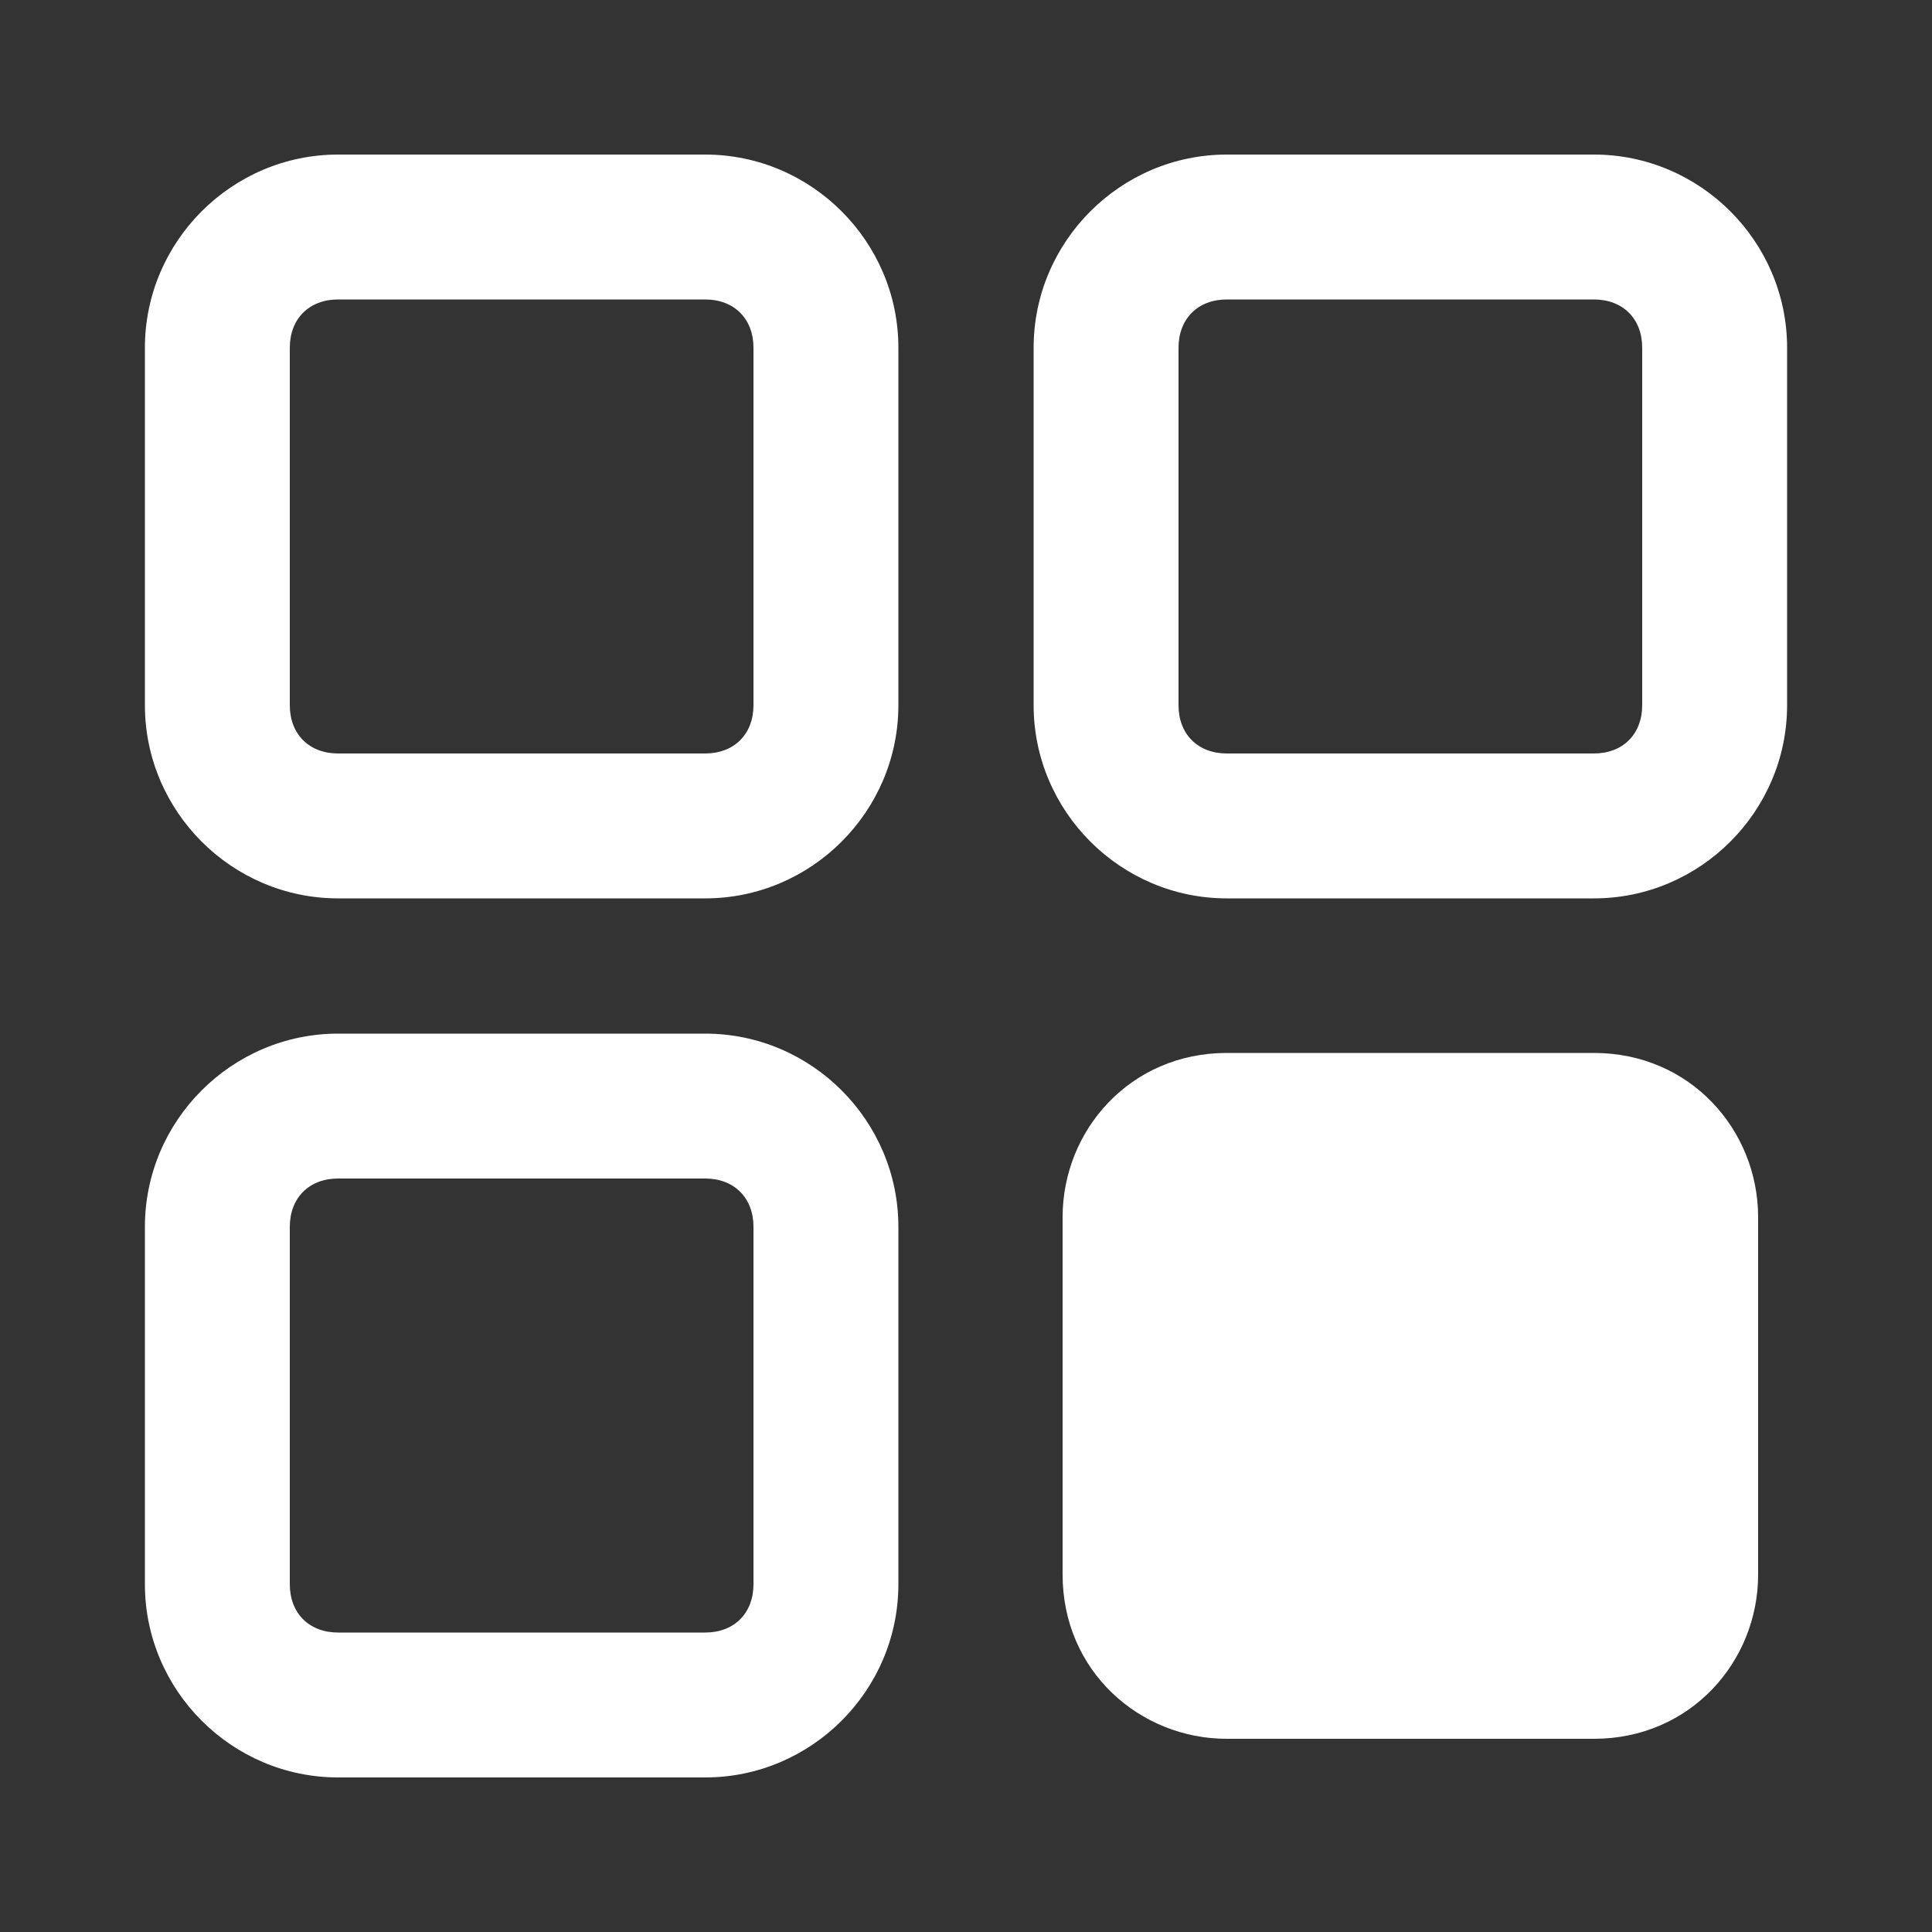 <?xml version="1.0" encoding="utf-8"?>
<!-- Generator: Adobe Illustrator 24.3.0, SVG Export Plug-In . SVG Version: 6.00 Build 0)  -->
<svg version="1.1" id="Layer_1" xmlns="http://www.w3.org/2000/svg" xmlns:xlink="http://www.w3.org/1999/xlink" x="0px" y="0px"
	 viewBox="0 0 20 20" style="enable-background:new 0 0 20 20;" xml:space="preserve">
<rect x="0" y="0" width="20" height="20" fill="#333333" stroke="none"/>
<style type="text/css">
	.st0{fill:none;stroke:#000000;stroke-width:1.5;stroke-linecap:round;stroke-linejoin:round;stroke-miterlimit:10;}
	.st1{stroke:#000000;stroke-width:1.5;stroke-miterlimit:10;}
	.st2{fill:none;stroke:#000000;stroke-width:1.5;stroke-miterlimit:10;}
	.st3{fill:#FFFFFF;}
</style>
<g>
	<path class="st3" d="M7.3,1.6H3.5c-1.1,0-2,0.9-2,2v3.7c0,1.1,0.9,2,2,2h3.8c1.1,0,2-0.9,2-2V3.6C9.3,2.5,8.4,1.6,7.3,1.6z
		 M7.8,7.3c0,0.3-0.2,0.5-0.5,0.5H3.5C3.2,7.8,3,7.6,3,7.3V3.6c0-0.3,0.2-0.5,0.5-0.5h3.8c0.3,0,0.5,0.2,0.5,0.5V7.3z"/>
	<path class="st3" d="M16.5,1.6h-3.8c-1.1,0-2,0.9-2,2v3.7c0,1.1,0.9,2,2,2h3.8c1.1,0,2-0.9,2-2V3.6C18.5,2.5,17.6,1.6,16.5,1.6z
		 M17,7.3c0,0.3-0.2,0.5-0.5,0.5h-3.8c-0.3,0-0.5-0.2-0.5-0.5V3.6c0-0.3,0.2-0.5,0.5-0.5h3.8c0.3,0,0.5,0.2,0.5,0.5V7.3z"/>
	<path class="st3" d="M7.3,10.7H3.5c-1.1,0-2,0.9-2,2v3.7c0,1.1,0.9,2,2,2h3.8c1.1,0,2-0.9,2-2v-3.7C9.3,11.6,8.4,10.7,7.3,10.7z
		 M7.8,16.4c0,0.3-0.2,0.5-0.5,0.5H3.5c-0.3,0-0.5-0.2-0.5-0.5v-3.7c0-0.3,0.2-0.5,0.5-0.5h3.8c0.3,0,0.5,0.2,0.5,0.5V16.4z"/>
	<path class="st3" d="M16.5,10.9h-3.8c-1,0-1.7,0.8-1.7,1.7v3.7c0,1,0.8,1.7,1.7,1.7h3.8c1,0,1.7-0.8,1.7-1.7v-3.7
		C18.2,11.7,17.5,10.9,16.5,10.9z"/>
</g>
</svg>
